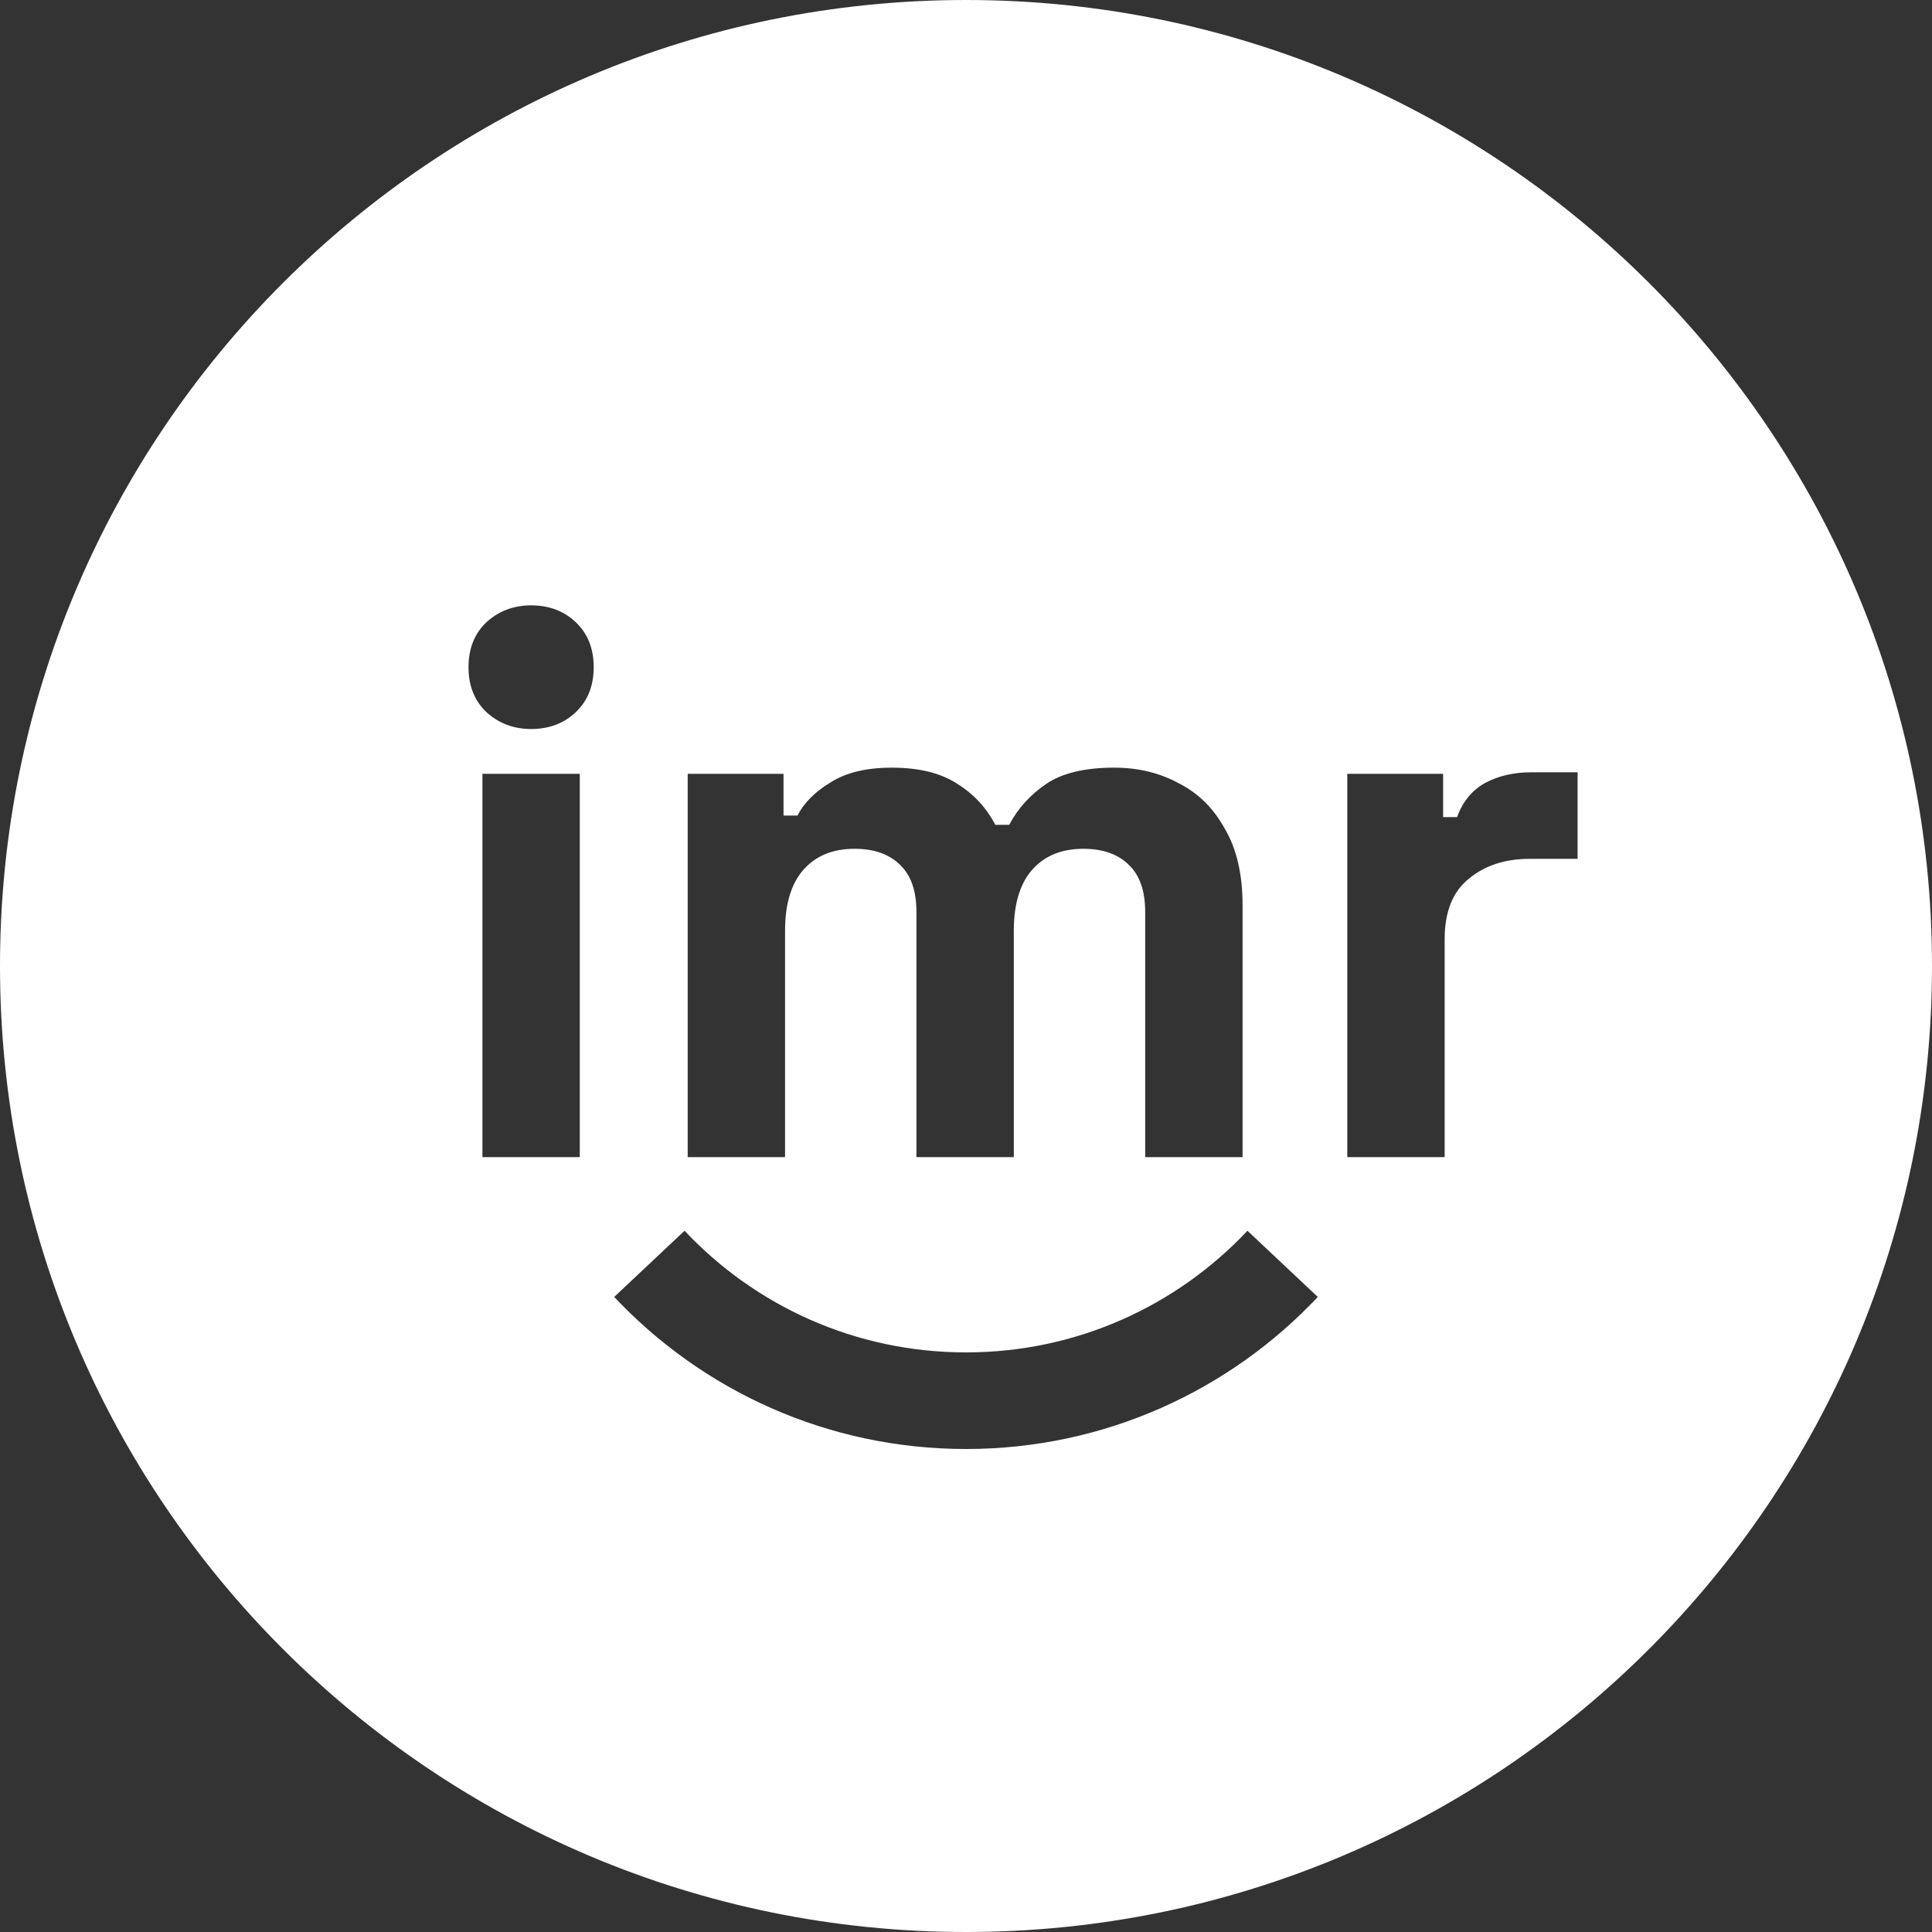<svg width="144" height="144" viewBox="0 0 144 144" fill="none" xmlns="http://www.w3.org/2000/svg">
<rect x="0" y="0" width="144" height="144" fill="#333333" stroke="none"/>
<path fill-rule="evenodd" clip-rule="evenodd" d="M144 72C144 111.765 111.765 144 72 144C32.236 144 0 111.765 0 72C0 32.236 32.236 0 72 0C111.765 0 144 32.236 144 72ZM51.022 91.733C56.28 97.319 63.73 100.8 72 100.8C80.269 100.8 87.72 97.319 92.978 91.733L98.221 96.667C91.66 103.639 82.336 108 72 108C61.664 108 52.34 103.639 45.779 96.667L51.022 91.733ZM100.419 57.677V86.246H107.677V70.003C107.677 67.968 108.272 66.47 109.463 65.51C110.653 64.512 112.17 64.013 114.013 64.013H117.584V57.562H114.128C112.823 57.562 111.671 57.83 110.672 58.368C109.712 58.906 109.021 59.75 108.599 60.902H107.562V57.677H100.419ZM51.257 86.246V57.677H58.399V60.787H59.436C59.935 59.827 60.761 59.002 61.913 58.31C63.065 57.581 64.582 57.216 66.463 57.216C68.499 57.216 70.13 57.619 71.359 58.426C72.588 59.194 73.529 60.211 74.182 61.478H75.219C75.871 60.25 76.793 59.232 77.983 58.426C79.174 57.619 80.863 57.216 83.052 57.216C84.819 57.216 86.412 57.6 87.833 58.368C89.292 59.098 90.444 60.23 91.289 61.766C92.172 63.264 92.614 65.165 92.614 67.469V86.246H85.356V67.987C85.356 66.413 84.953 65.242 84.147 64.474C83.34 63.667 82.207 63.264 80.748 63.264C79.097 63.264 77.811 63.802 76.889 64.877C76.006 65.914 75.564 67.411 75.564 69.37V86.246H68.306V67.987C68.306 66.413 67.903 65.242 67.097 64.474C66.29 63.667 65.158 63.264 63.699 63.264C62.047 63.264 60.761 63.802 59.839 64.877C58.956 65.914 58.514 67.411 58.514 69.37V86.246H51.257ZM35.957 57.677V86.246H43.215V57.677H35.957ZM36.245 53.069C37.166 53.914 38.28 54.336 39.586 54.336C40.93 54.336 42.043 53.914 42.926 53.069C43.81 52.224 44.251 51.11 44.251 49.728C44.251 48.346 43.81 47.232 42.926 46.387C42.043 45.542 40.93 45.12 39.586 45.12C38.28 45.12 37.166 45.542 36.245 46.387C35.362 47.232 34.92 48.346 34.92 49.728C34.92 51.11 35.362 52.224 36.245 53.069Z" fill="white"/>
</svg>
